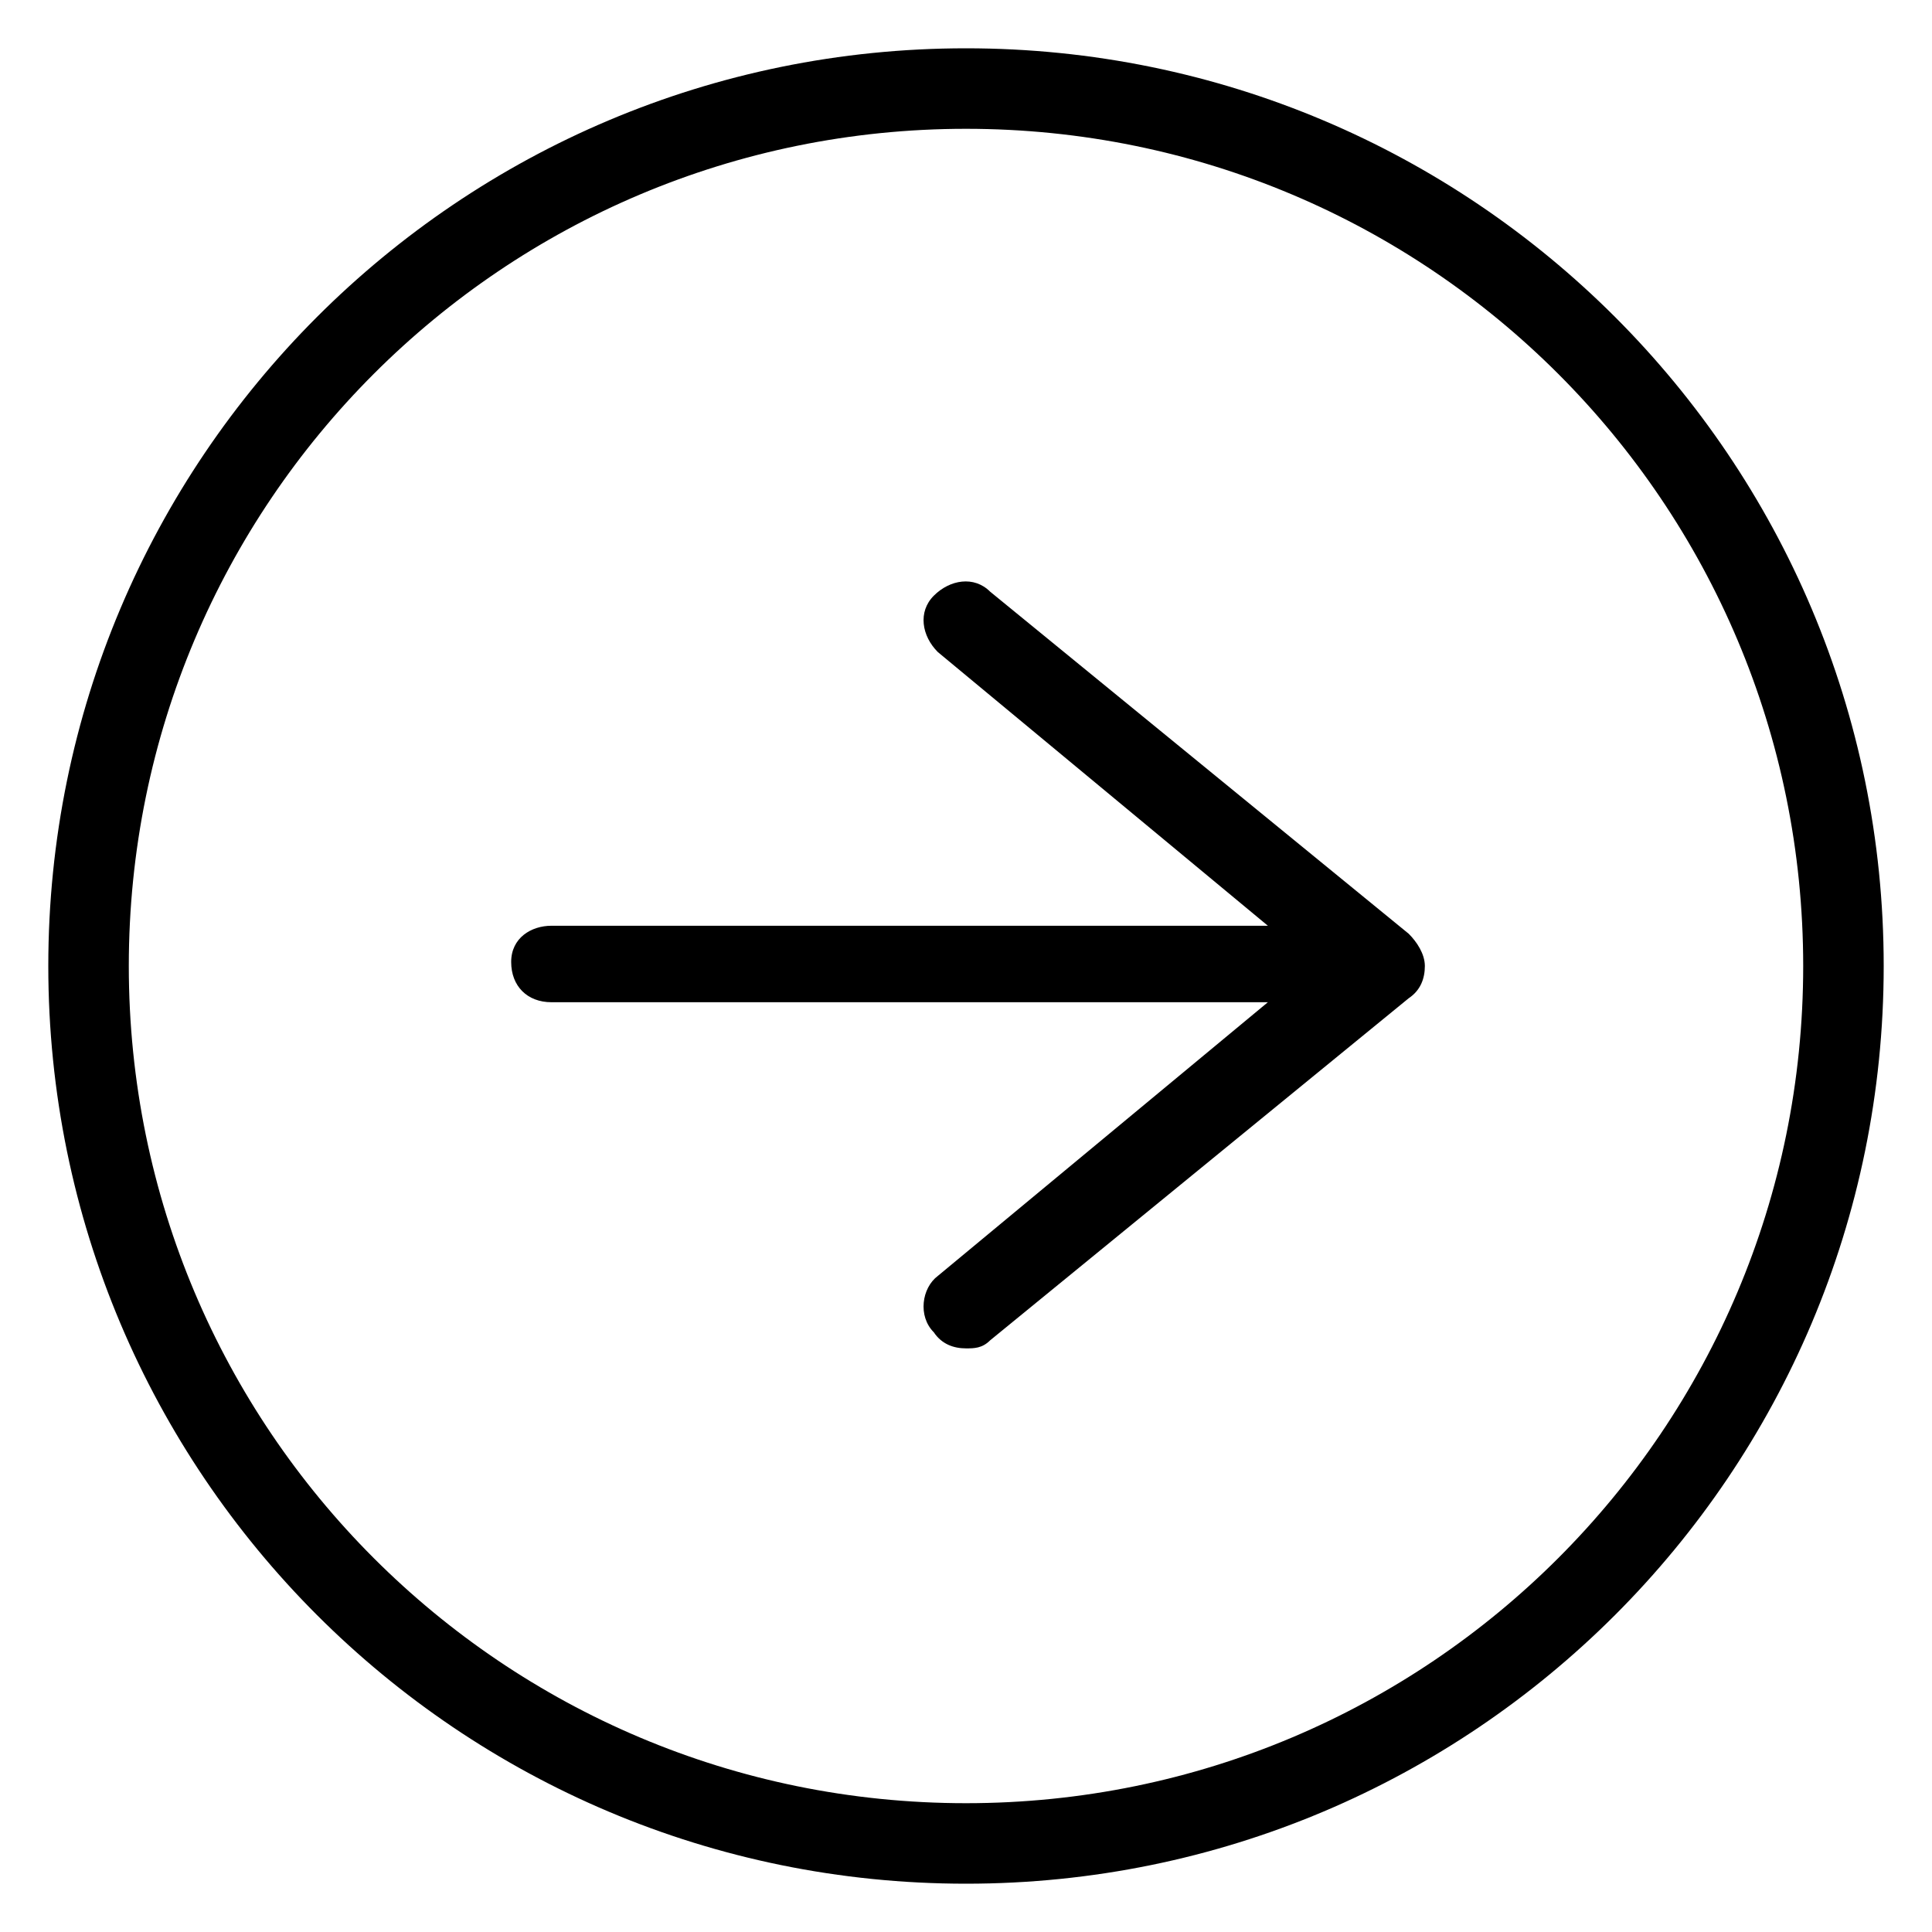 <?xml version="1.0" encoding="utf-8"?>
<!-- Generator: Adobe Illustrator 27.9.3, SVG Export Plug-In . SVG Version: 9.03 Build 53313)  -->
<svg version="1.1" id="レイヤー_1" xmlns="http://www.w3.org/2000/svg" xmlns:xlink="http://www.w3.org/1999/xlink" x="0px"
	 y="0px" viewBox="0 0 48 48" style="enable-background:new 0 0 48 48;" xml:space="preserve">
<g>
	<path d="M13.7,23h17.8l-8.2-6.8c-0.4-0.4-0.5-1-0.1-1.4c0.4-0.4,1-0.5,1.4-0.1l10.4,8.5c0.2,0.2,0.4,0.5,0.4,0.8s-0.1,0.6-0.4,0.8
		l-10.4,8.5c-0.2,0.2-0.4,0.2-0.6,0.2c-0.3,0-0.6-0.1-0.8-0.4c-0.4-0.4-0.3-1.1,0.1-1.4l8.2-6.8H13.7c-0.6,0-1-0.4-1-1
		S13.2,23,13.7,23z"/>
	<path d="M1.2,24c0,12.6,10.2,22.8,22.8,22.8c12.6,0,22.8-10.2,22.8-22.8C46.8,11.4,36.6,1.2,24,1.2C11.4,1.2,1.2,11.4,1.2,24z
		 M3.2,24C3.2,12.5,12.5,3.2,24,3.2S44.8,12.5,44.8,24S35.5,44.8,24,44.8S3.2,35.5,3.2,24z"/>
</g>
</svg>
